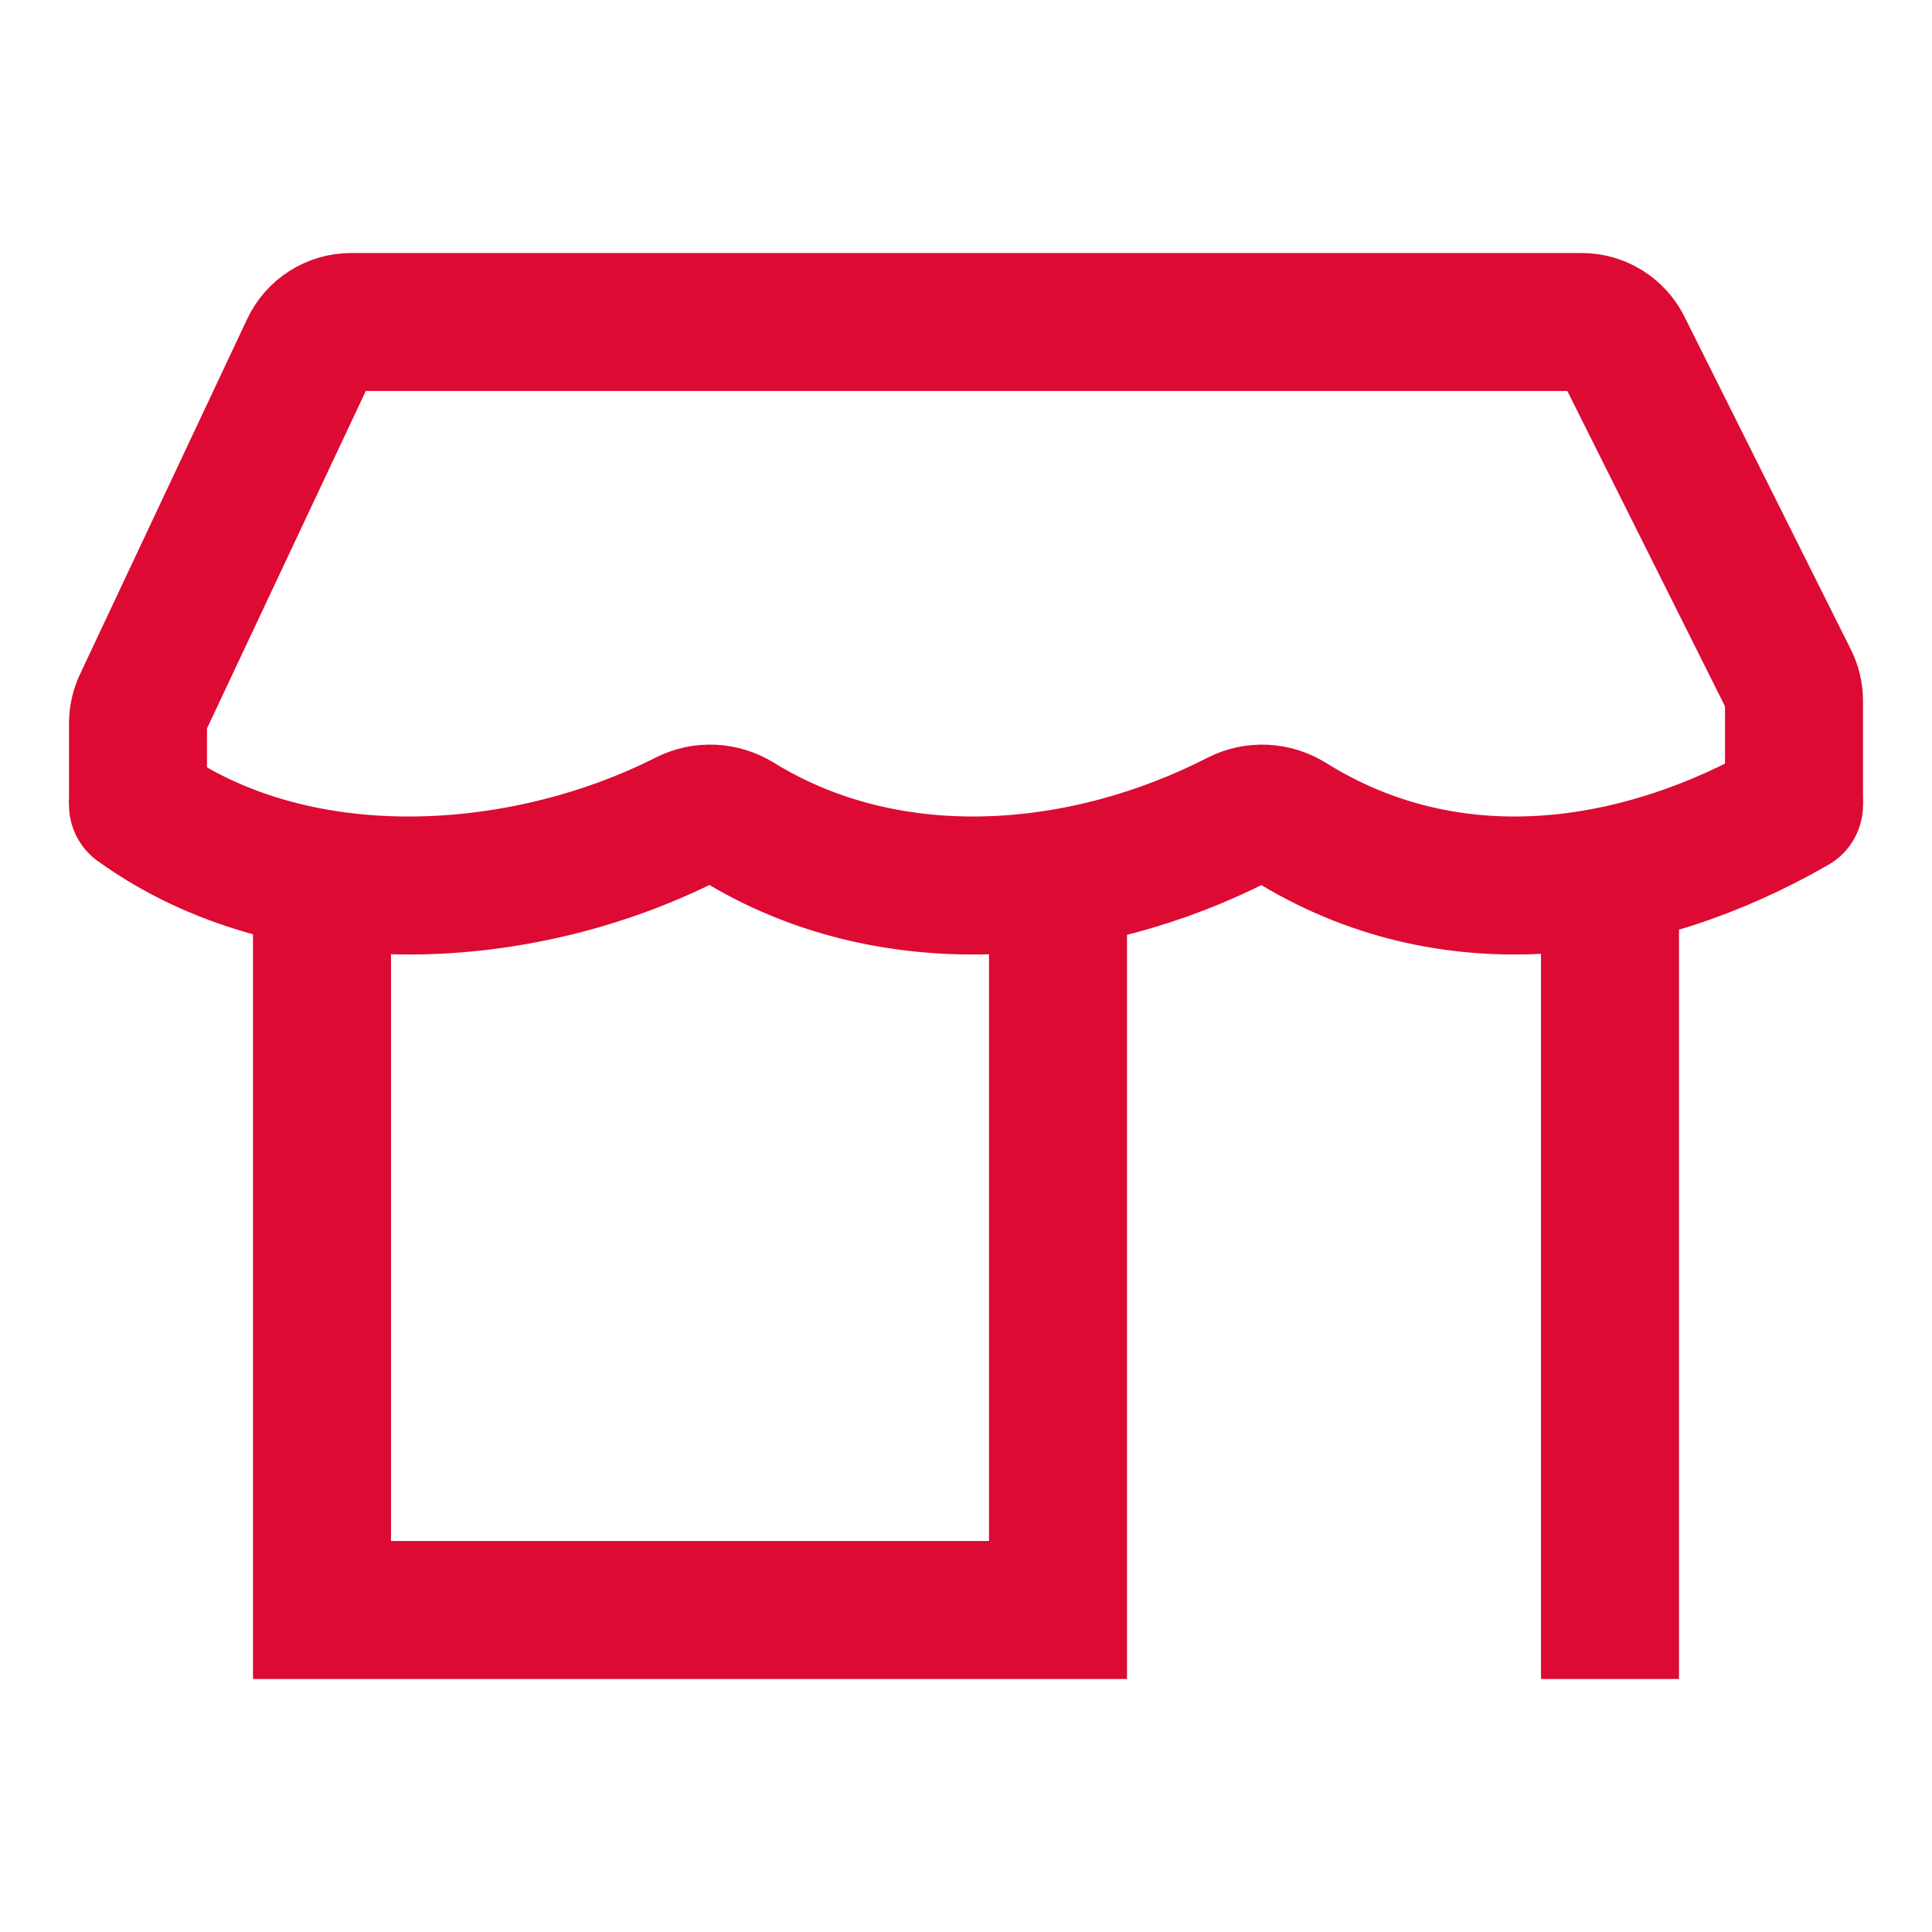 <svg width="42" height="42" viewBox="0 0 42 42" fill="none" xmlns="http://www.w3.org/2000/svg">
<path d="M7 19V35H23V19M35 19V36.5" stroke="#DD0A34" stroke-width="3"/>
<path d="M39 17.5V15.236C39 15.081 38.964 14.928 38.894 14.789L35.276 7.553C35.107 7.214 34.761 7 34.382 7H7.635C7.247 7 6.895 7.224 6.73 7.574L3.095 15.298C3.033 15.431 3 15.576 3 15.723V17.5" stroke="#DD0A34" stroke-width="3"/>
<path d="M3 17.5C6.405 19.952 11.367 19.613 14.932 17.807C15.283 17.629 15.703 17.652 16.037 17.858C19.368 19.912 23.597 19.52 26.933 17.808C27.283 17.629 27.703 17.652 28.037 17.86C31.514 20.03 35.587 19.466 39 17.5" stroke="#DD0A34" stroke-width="3" stroke-linecap="round"/>
</svg>
